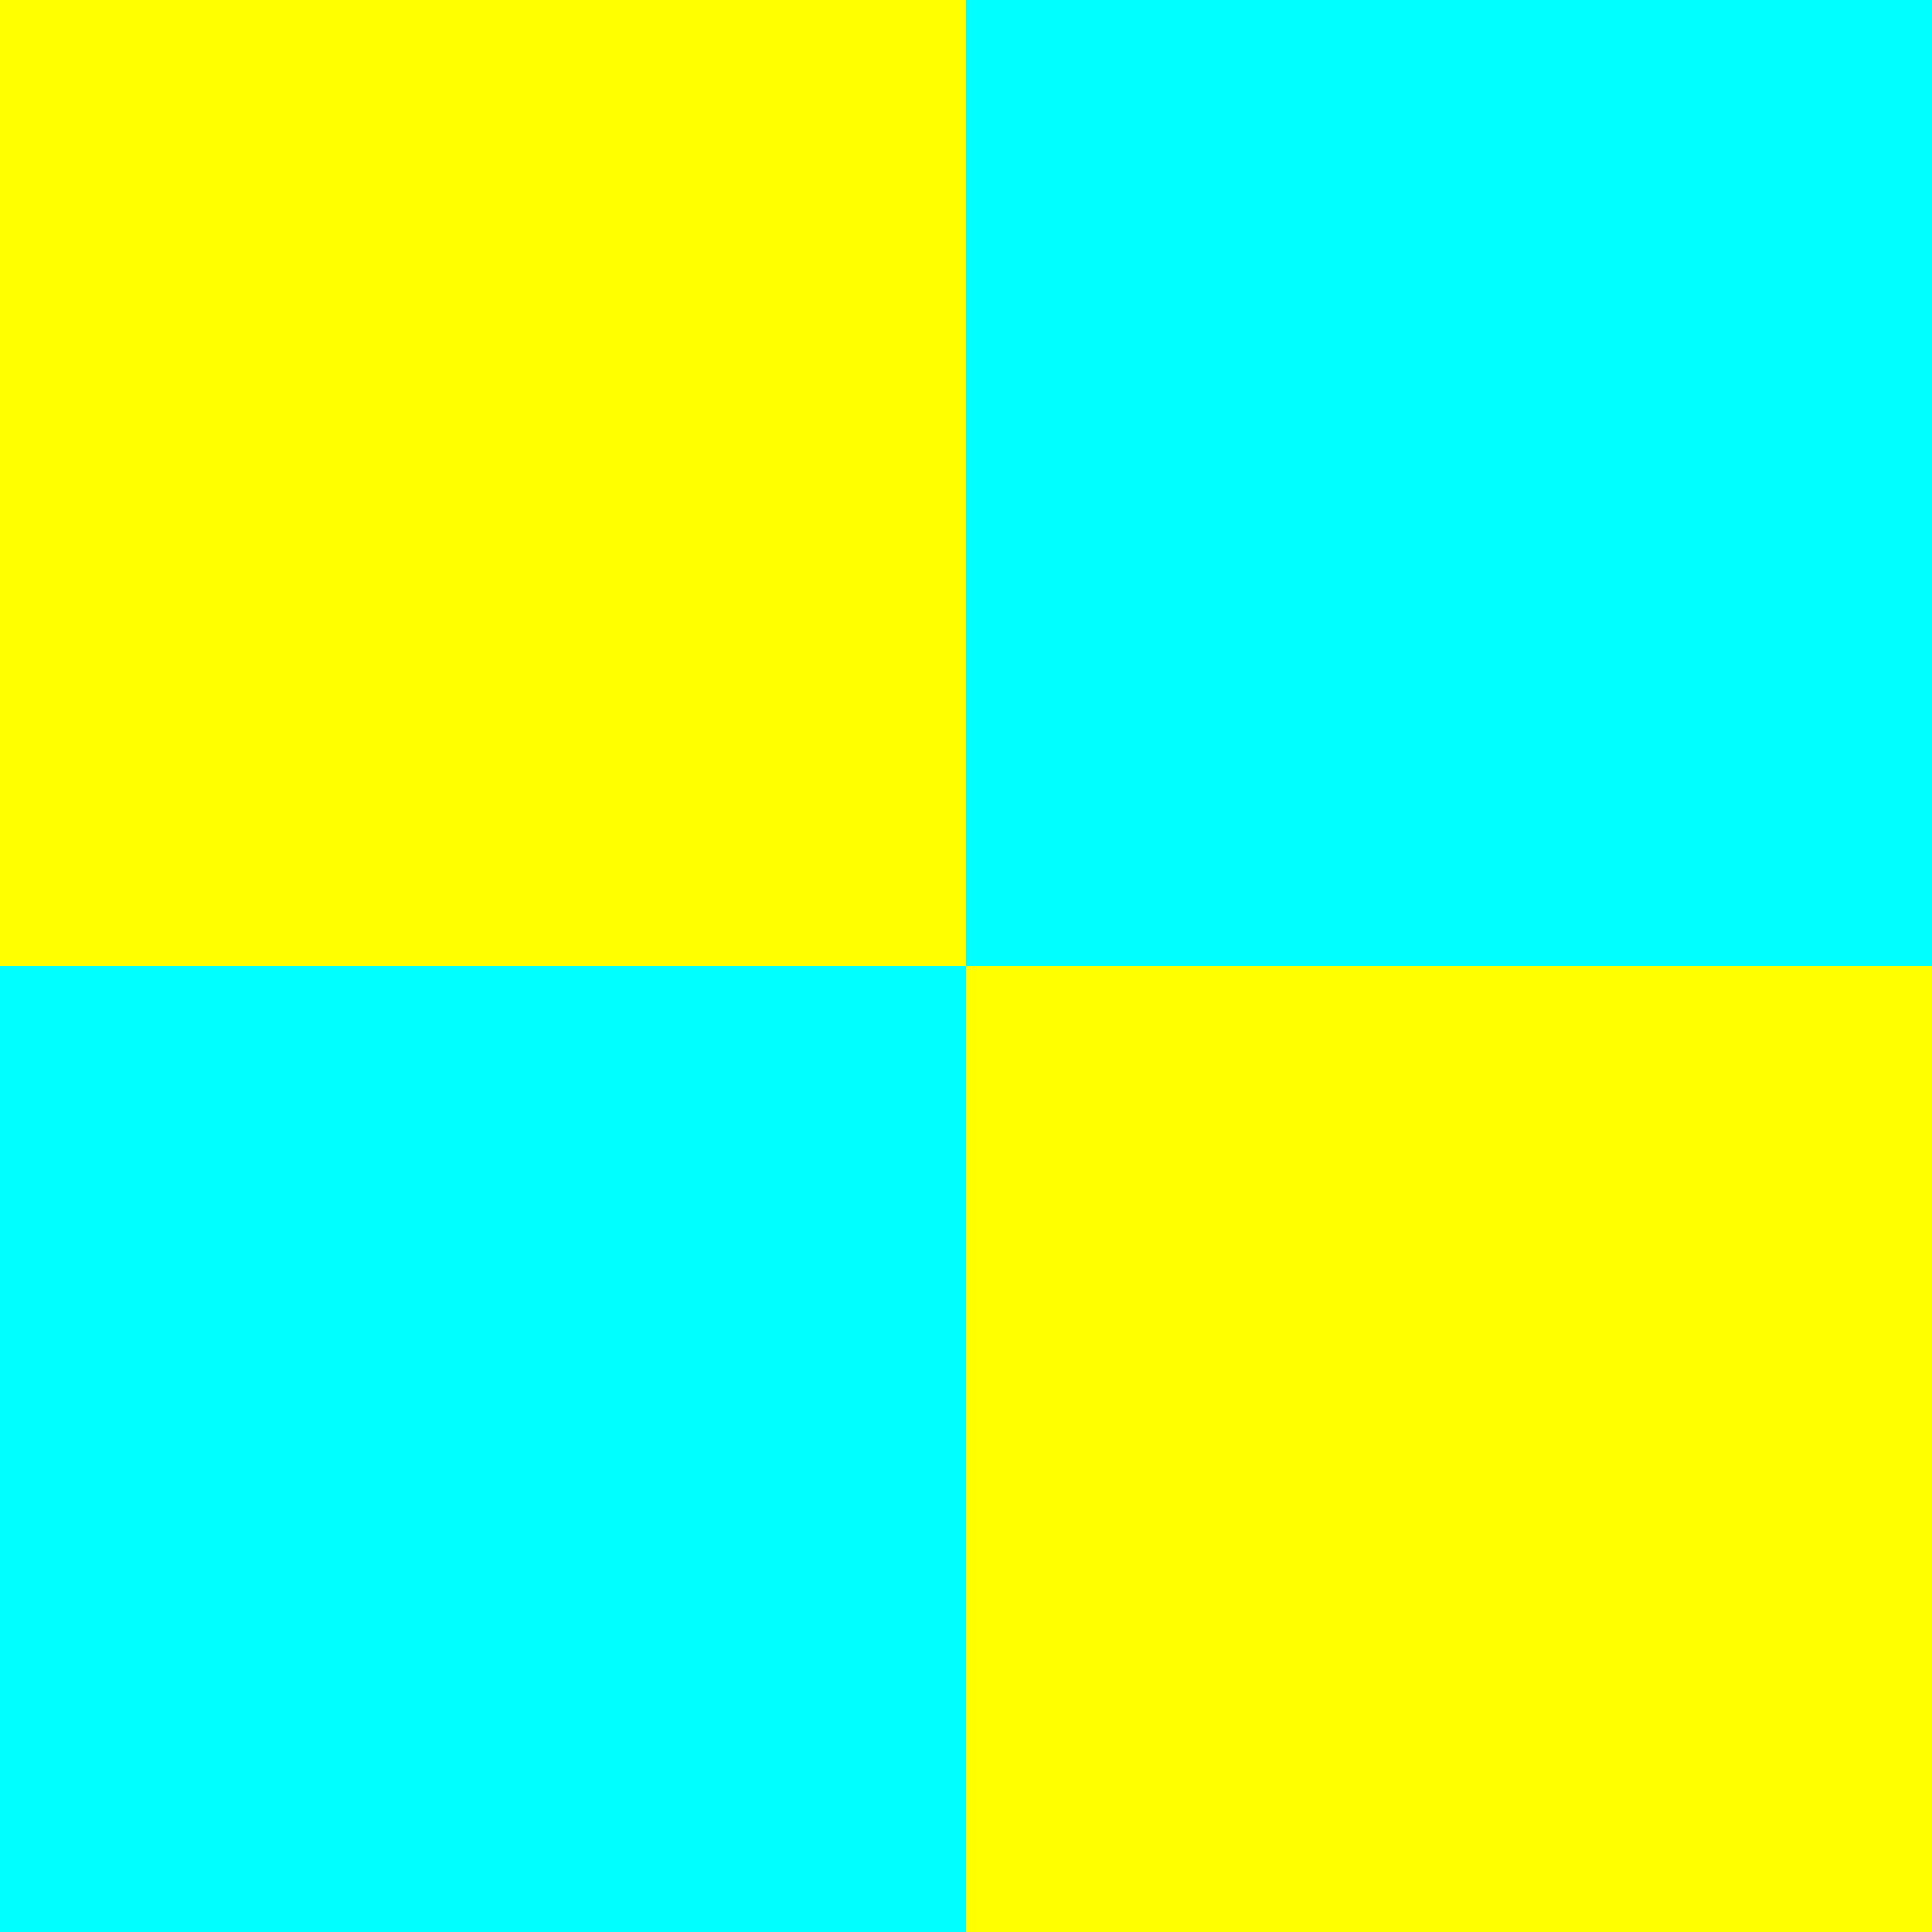 <!-- This Source Code Form is subject to the terms of the Mozilla Public
  - License, v. 2.0. If a copy of the MPL was not distributed with this
  - file, You can obtain one at http://mozilla.org/MPL/2.0/. -->
<svg width="32" height="32" viewBox="0 0 32 32" stroke="none" fill="none" xmlns="http://www.w3.org/2000/svg">
  <rect x="0" y="0" width="32" height="32" fill="#333333" stroke="none"/>
  <!-- A simple checkerboard that falls back to white/black if context properties are not provided -->
  <rect x="0" y="0" width="16" height="16" fill="context-fill rgb(255, 255, 0)"/>
  <rect x="16" y="0" width="16" height="16" fill="context-stroke rgb(0, 255, 255)"/>
  <rect x="0" y="16" width="16" height="16" fill="context-stroke rgb(0, 255, 255)"/>
  <rect x="16" y="16" width="16" height="16" fill="context-fill rgb(255, 255, 0)"/>
</svg>
